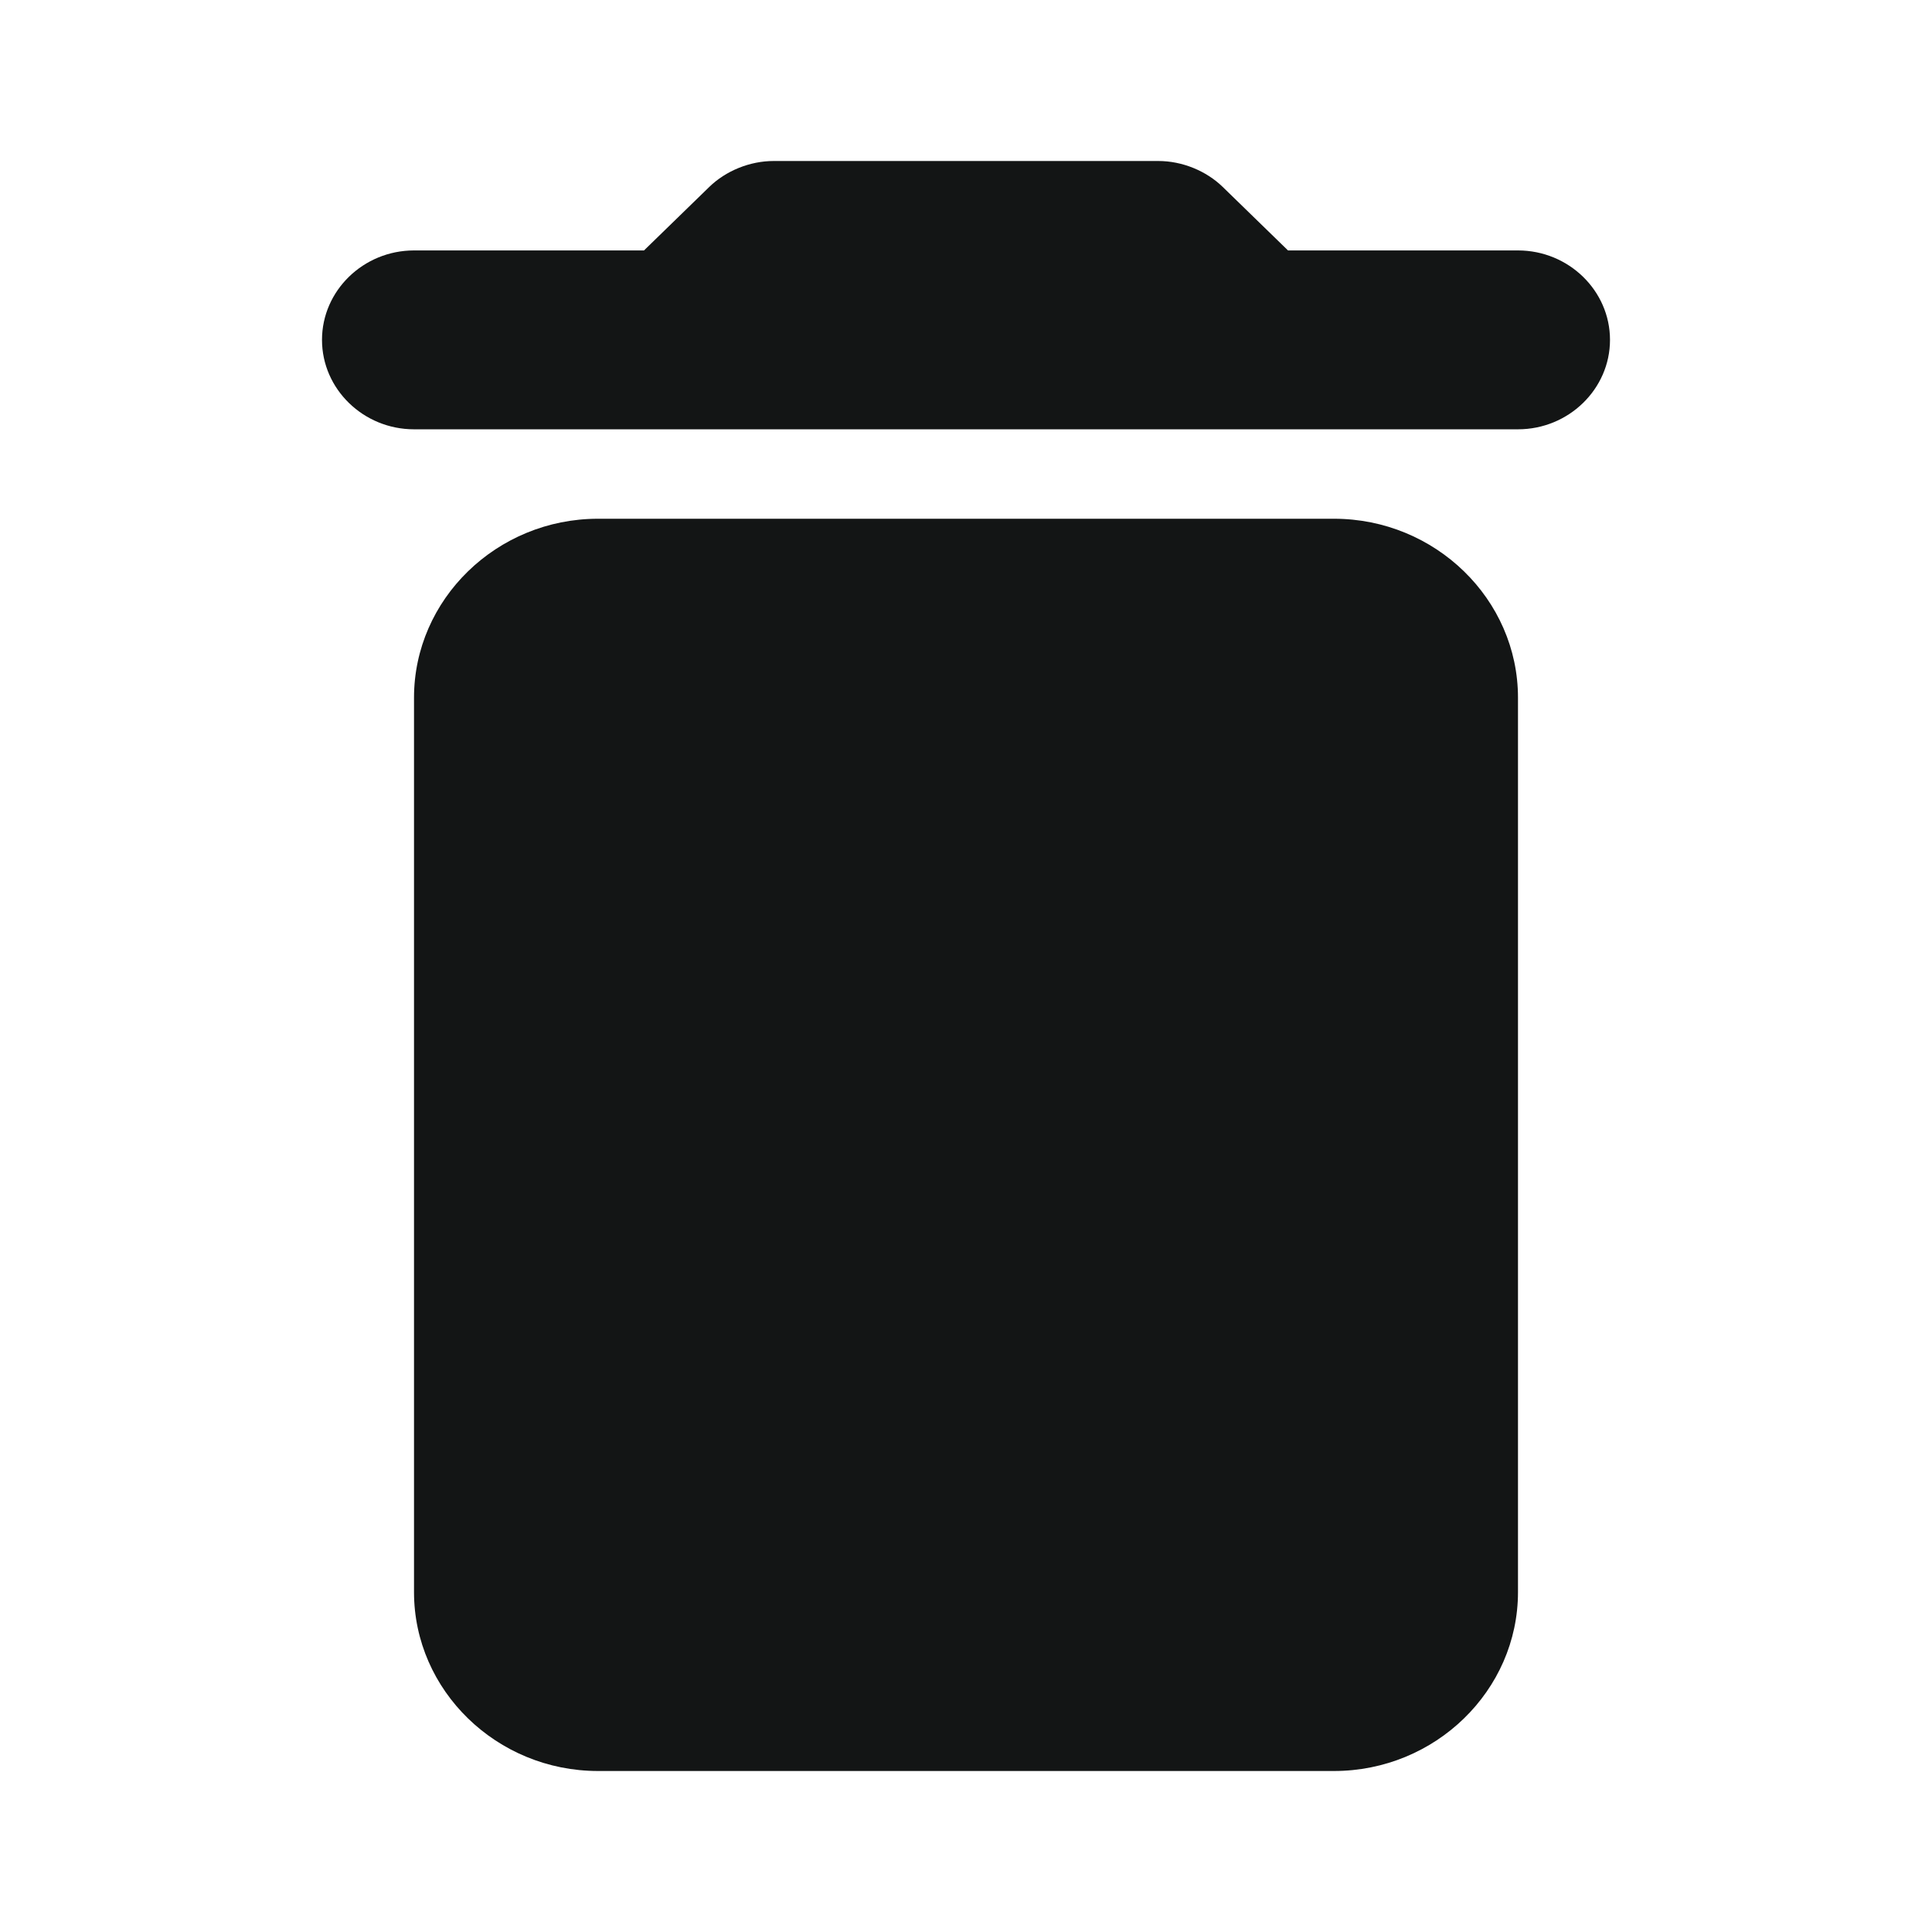 <svg width="24" height="24" viewBox="0 0 24 24" fill="none" xmlns="http://www.w3.org/2000/svg">
<path d="M5.143 19.778C5.143 21 6.171 22 7.429 22H16.571C17.829 22 18.857 21 18.857 19.778V8.667C18.857 7.444 17.829 6.444 16.571 6.444H7.429C6.171 6.444 5.143 7.444 5.143 8.667V19.778ZM18.857 3.111H16L15.189 2.322C14.983 2.122 14.686 2 14.389 2H9.611C9.314 2 9.017 2.122 8.811 2.322L8 3.111H5.143C4.514 3.111 4 3.611 4 4.222C4 4.833 4.514 5.333 5.143 5.333H18.857C19.486 5.333 20 4.833 20 4.222C20 3.611 19.486 3.111 18.857 3.111Z" fill="#131515"/>
</svg>
